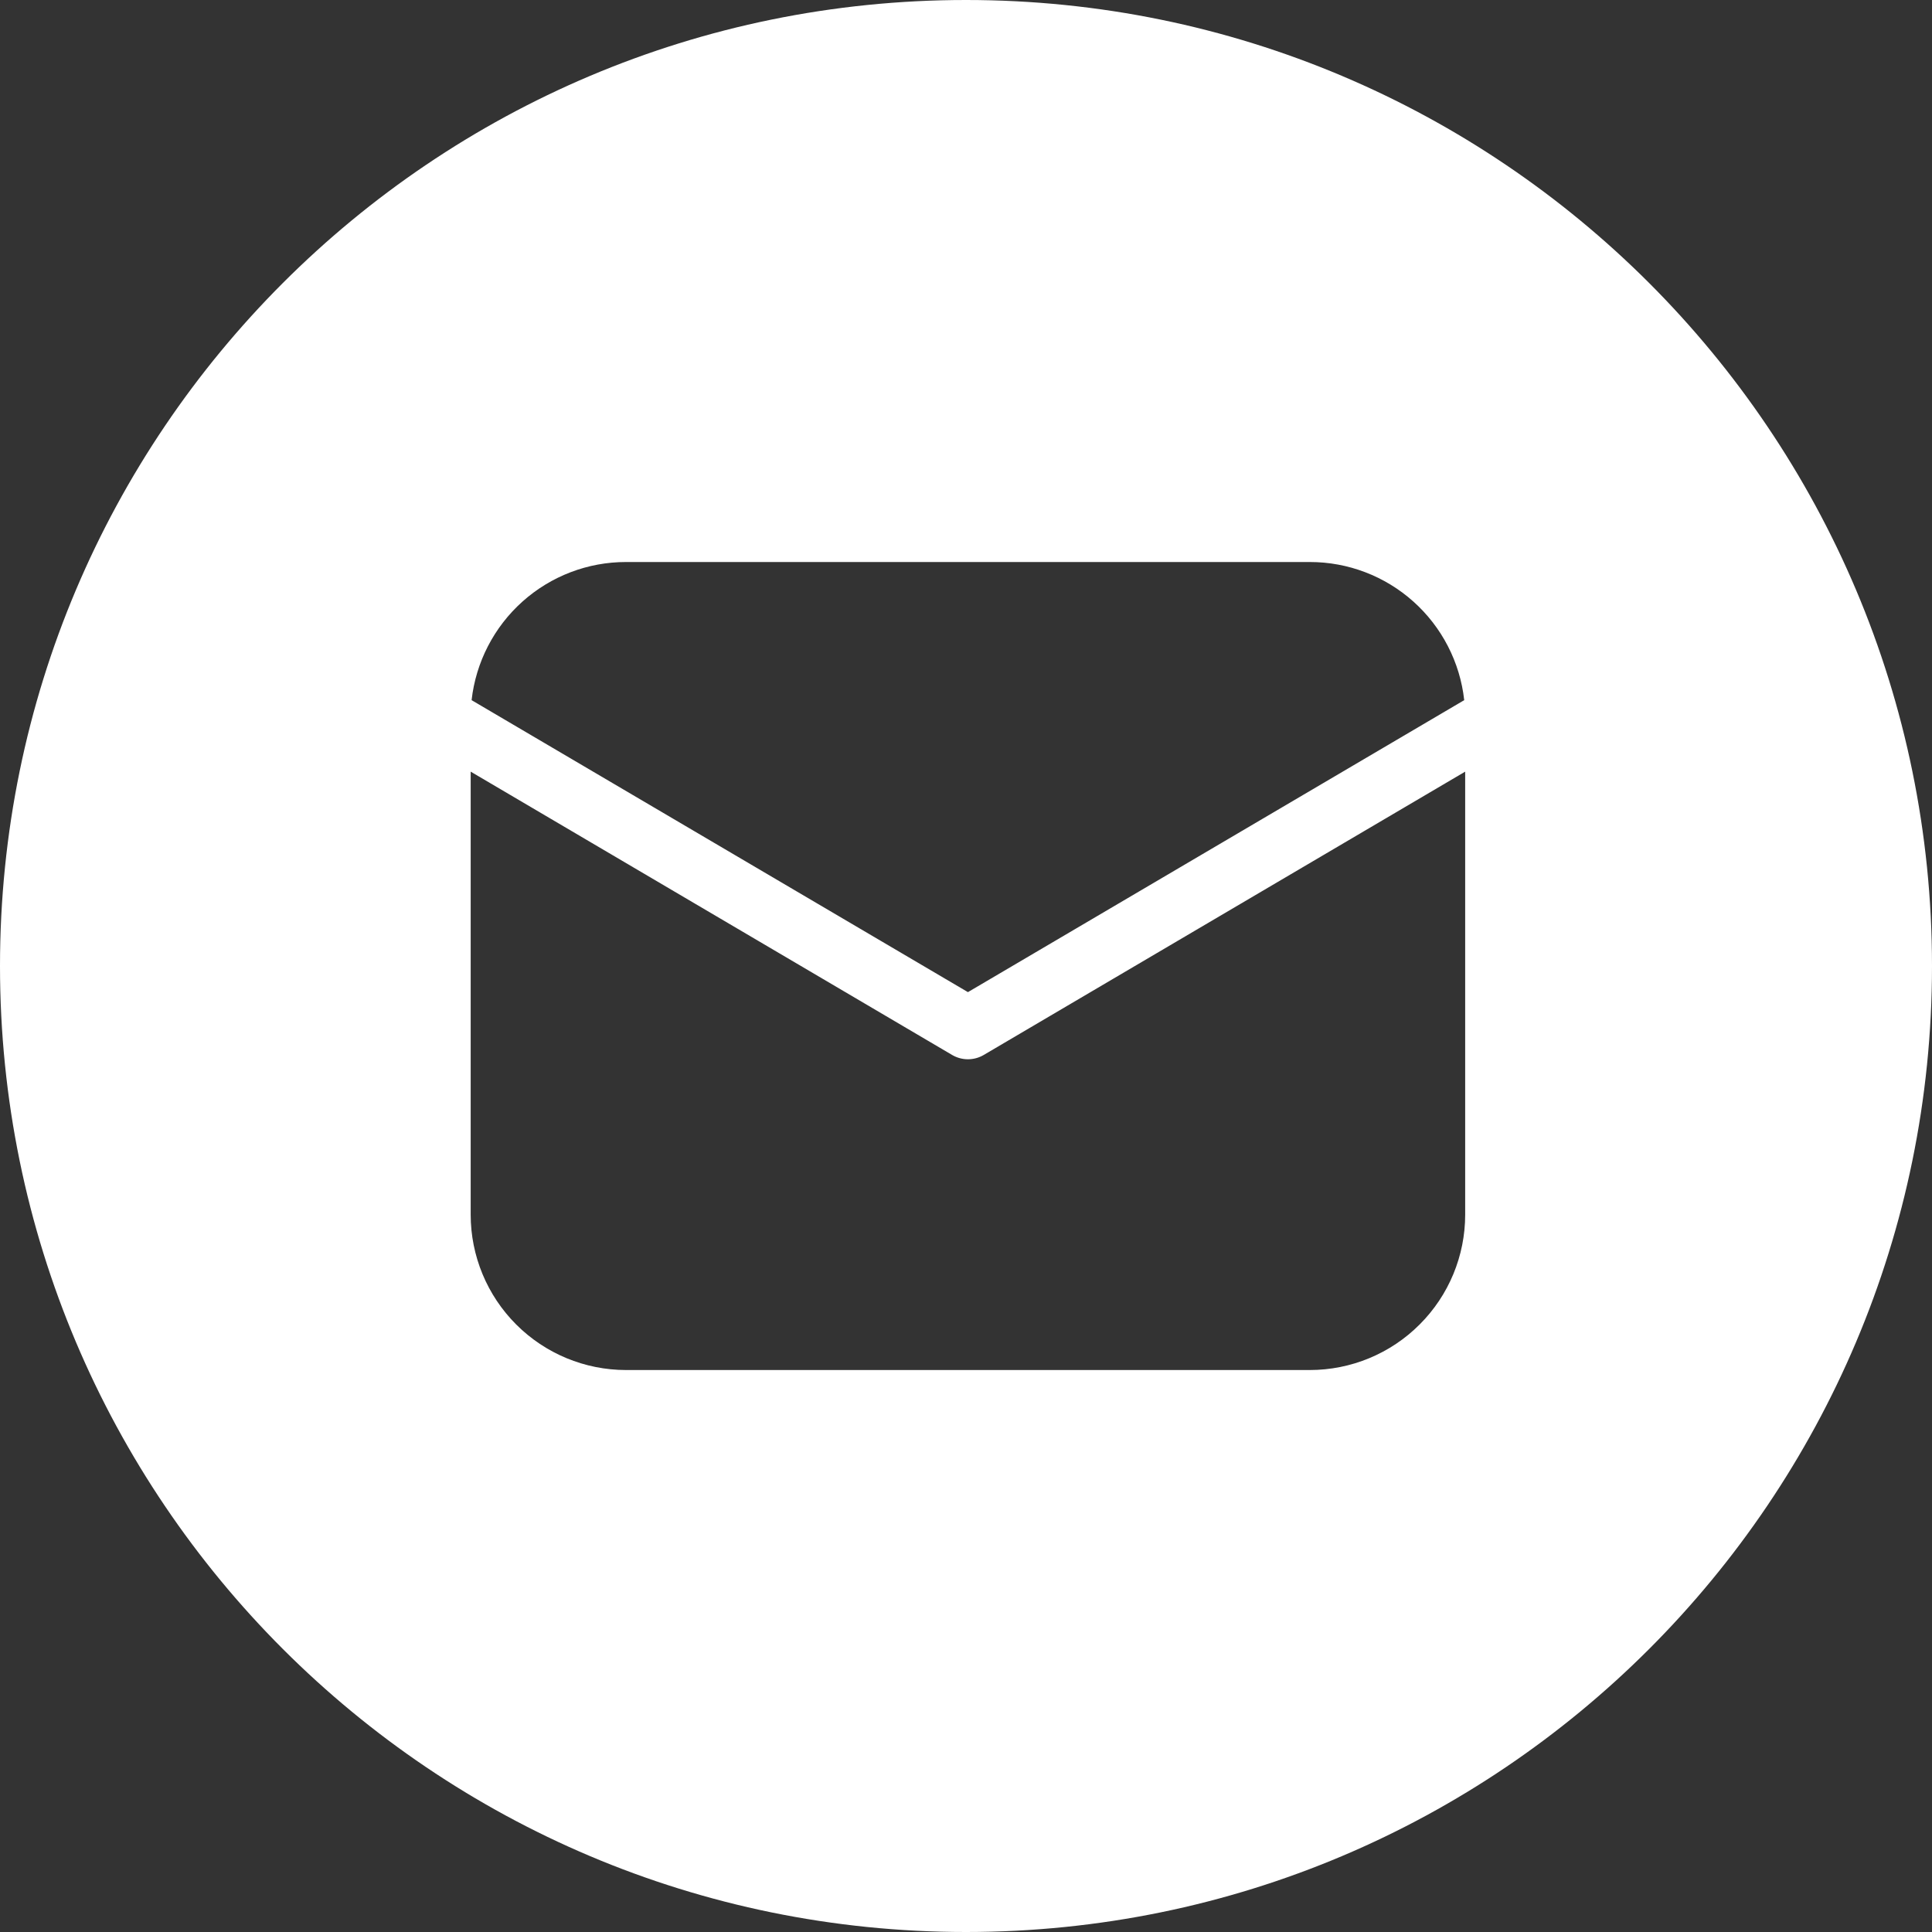 <svg width="40" height="40" viewBox="0 0 40 40" fill="none" xmlns="http://www.w3.org/2000/svg">
<rect x="0" y="0" width="40" height="40" fill="#333333" stroke="none"/>
<g clip-path="url(#clip0_573_5138)">
<path fill-rule="evenodd" clip-rule="evenodd" d="M20 40C31.046 40 40 31.046 40 20C40 8.954 31.046 0 20 0C8.954 0 0 8.954 0 20C0 31.046 8.954 40 20 40ZM30.335 25.148V15.976L20.367 21.842C20.268 21.9 20.155 21.931 20.04 21.931C19.925 21.931 19.812 21.9 19.713 21.842L9.745 15.976V25.148C9.745 26.001 10.084 26.819 10.687 27.422C11.29 28.026 12.109 28.365 12.962 28.365H27.117C27.971 28.365 28.789 28.026 29.392 27.422C29.996 26.819 30.335 26.001 30.335 25.148ZM29.263 12.455C28.673 11.927 27.909 11.635 27.117 11.636H12.962C12.17 11.635 11.407 11.927 10.817 12.455C10.227 12.983 9.852 13.71 9.764 14.496L20.04 20.541L30.315 14.496C30.228 13.71 29.853 12.983 29.263 12.455Z" fill="white"/>
</g>
<defs>
<clipPath id="clip0_573_5138">
<rect width="40" height="40" fill="white"/>
</clipPath>
</defs>
</svg>
